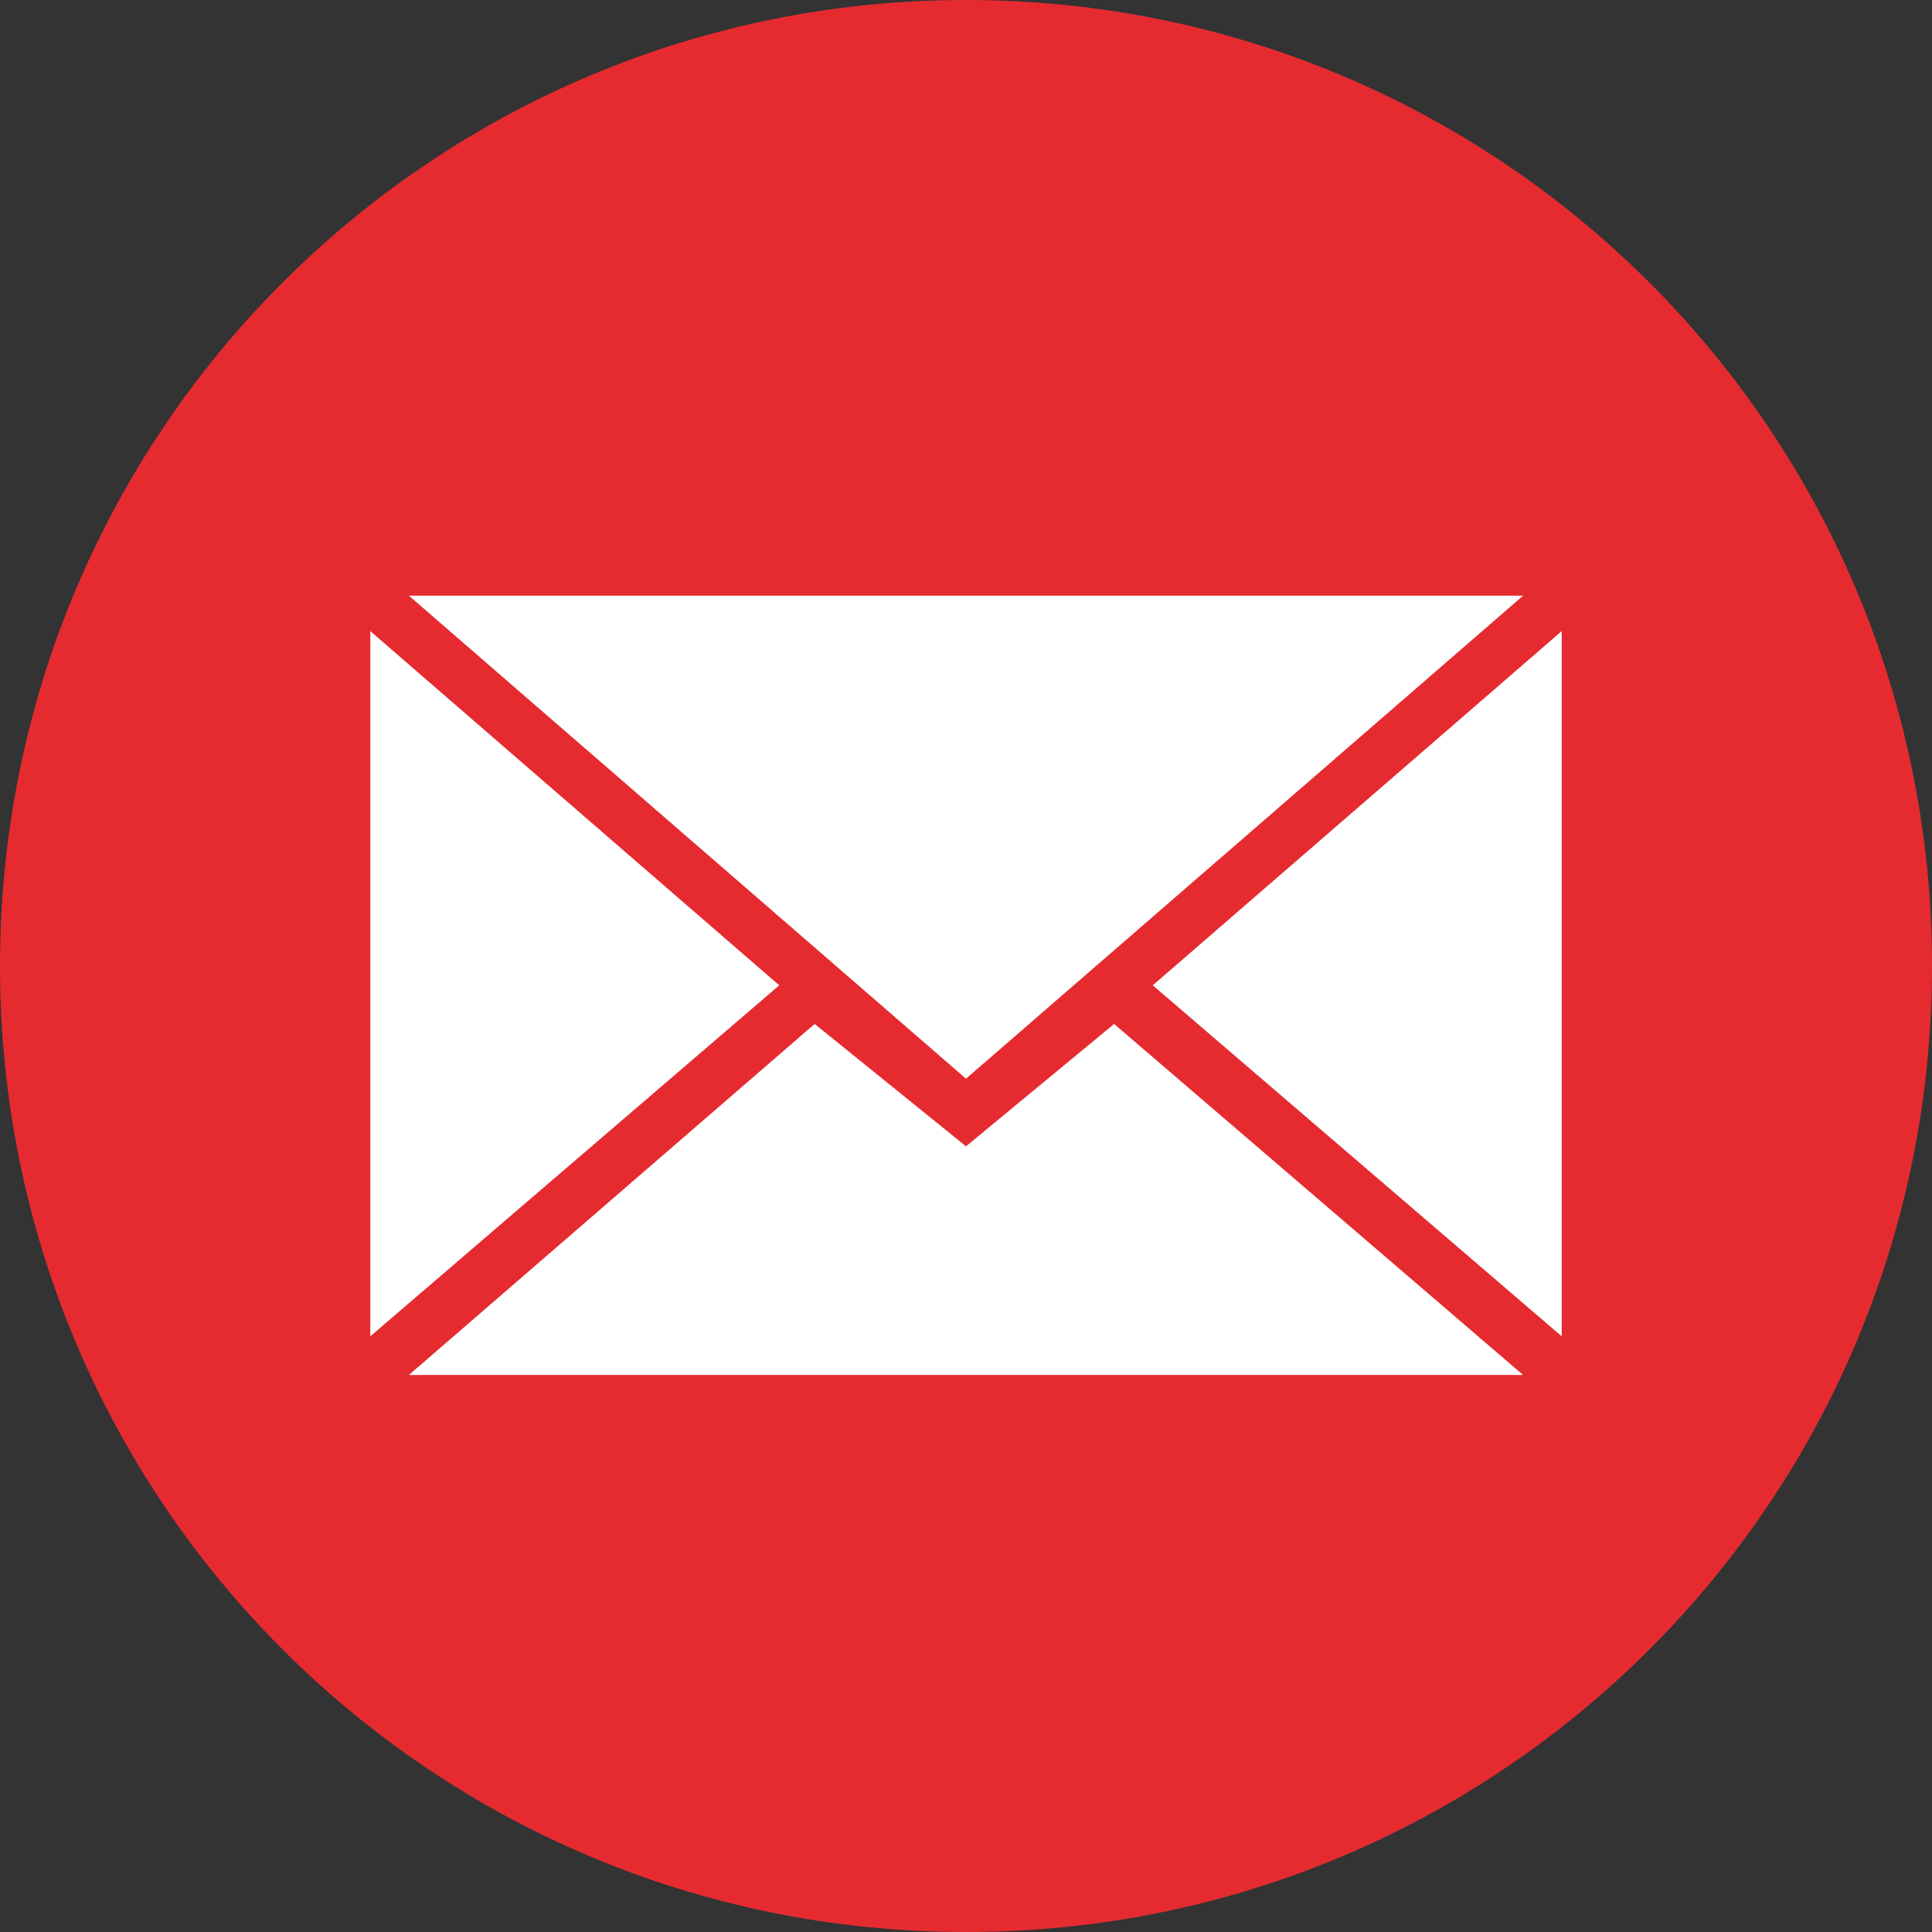 <svg viewBox="0 0 60 60" xmlns="http://www.w3.org/2000/svg"><rect x="0" y="0" width="60" height="60" fill="#333333" stroke="none"/><path d="M30 60c16.6 0 30-13.4 30-30S46.6 0 30 0 0 13.4 0 30s13.4 30 30 30z" fill="#e52b30"/><path d="M30 33.5l17.3-15H12.7zm-4.7-1.7l4.7 3.8 4.6-3.8 12.7 10.9H12.7zm-13.8 9.7V19.6l12.7 11zm37 0V19.6l-12.7 11z" fill="#fff"/></svg>